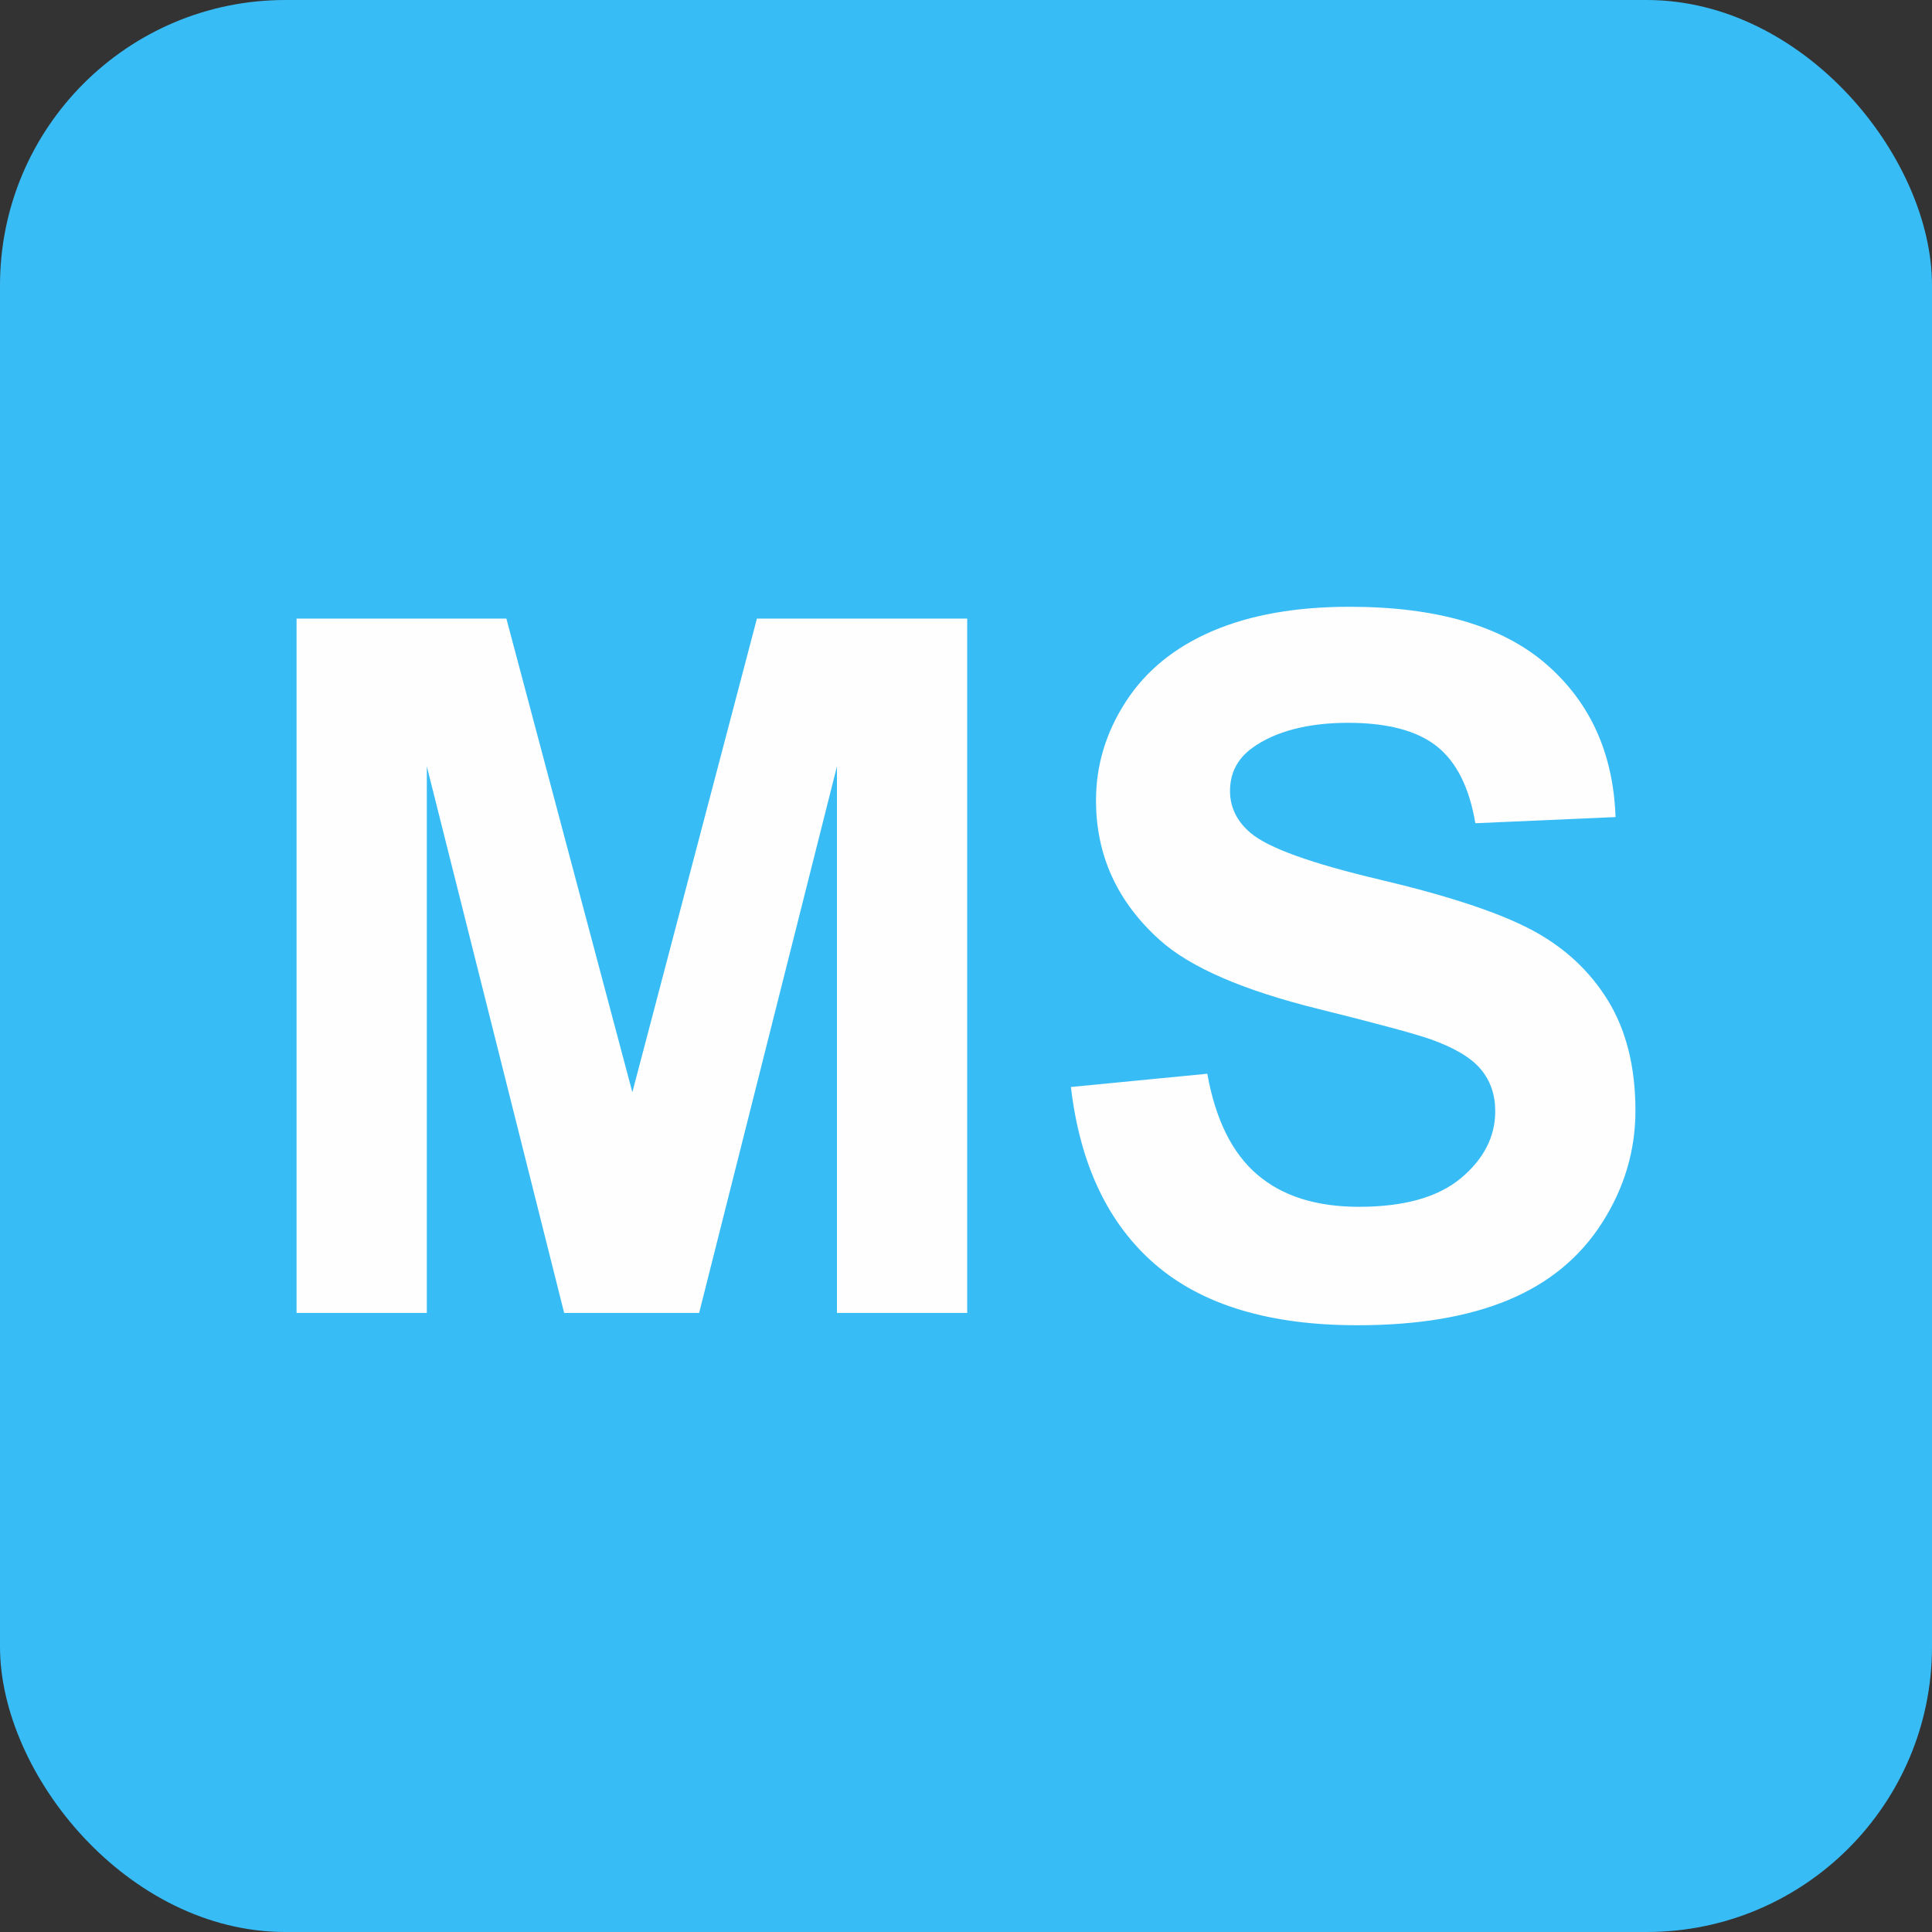<?xml version="1.0" encoding="UTF-8"?>
<svg id="Layer_2" data-name="Layer 2" xmlns="http://www.w3.org/2000/svg" viewBox="0 0 879.09 879.09">
  <rect x="0" y="0" width="879.09" height="879.09" fill="#333333" stroke="none"/>
  <defs>
    <style>
      .cls-1 {
        fill: #38bcf6;
      }

      .cls-2 {
        fill: #fefefe;
      }
    </style>
  </defs>
  <g id="Layer_1-2" data-name="Layer 1">
    <g>
      <rect class="cls-1" width="879.09" height="879.09" rx="129.83" ry="129.83"/>
      <g>
        <path class="cls-2" d="M134.94,597.4v-315.92h95.47l57.32,215.5,56.68-215.5h95.68v315.92h-59.26v-248.69l-62.71,248.69h-61.42l-62.49-248.69v248.69h-59.26Z"/>
        <path class="cls-2" d="M487.28,494.6l62.06-6.03c3.73,20.83,11.31,36.13,22.74,45.9,11.42,9.77,26.83,14.65,46.22,14.65,20.54,0,36.02-4.34,46.44-13.04,10.41-8.69,15.62-18.86,15.62-30.49,0-7.47-2.19-13.82-6.57-19.07-4.38-5.24-12.03-9.81-22.95-13.68-7.47-2.59-24.5-7.18-51.07-13.79-34.19-8.47-58.18-18.89-71.98-31.25-19.39-17.38-29.09-38.57-29.09-63.57,0-16.09,4.56-31.14,13.68-45.15,9.12-14.01,22.27-24.67,39.44-32,17.17-7.33,37.89-10.99,62.17-10.99,39.65,0,69.5,8.7,89.54,26.08,20.04,17.39,30.56,40.59,31.57,69.61l-63.79,2.8c-2.73-16.23-8.59-27.91-17.56-35.02-8.98-7.11-22.45-10.67-40.41-10.67s-33.04,3.81-43.53,11.42c-6.75,4.89-10.13,11.42-10.13,19.61,0,7.47,3.16,13.87,9.48,19.18,8.04,6.76,27.58,13.79,58.62,21.12,31.03,7.33,53.98,14.91,68.85,22.74,14.87,7.83,26.51,18.53,34.91,32.11,8.4,13.58,12.61,30.35,12.61,50.32,0,18.1-5.03,35.06-15.08,50.86-10.06,15.81-24.28,27.55-42.67,35.23-18.39,7.68-41.31,11.53-68.74,11.53-39.94,0-70.61-9.23-92.02-27.69-21.41-18.46-34.19-45.36-38.36-80.7Z"/>
      </g>
    </g>
  </g>
</svg>